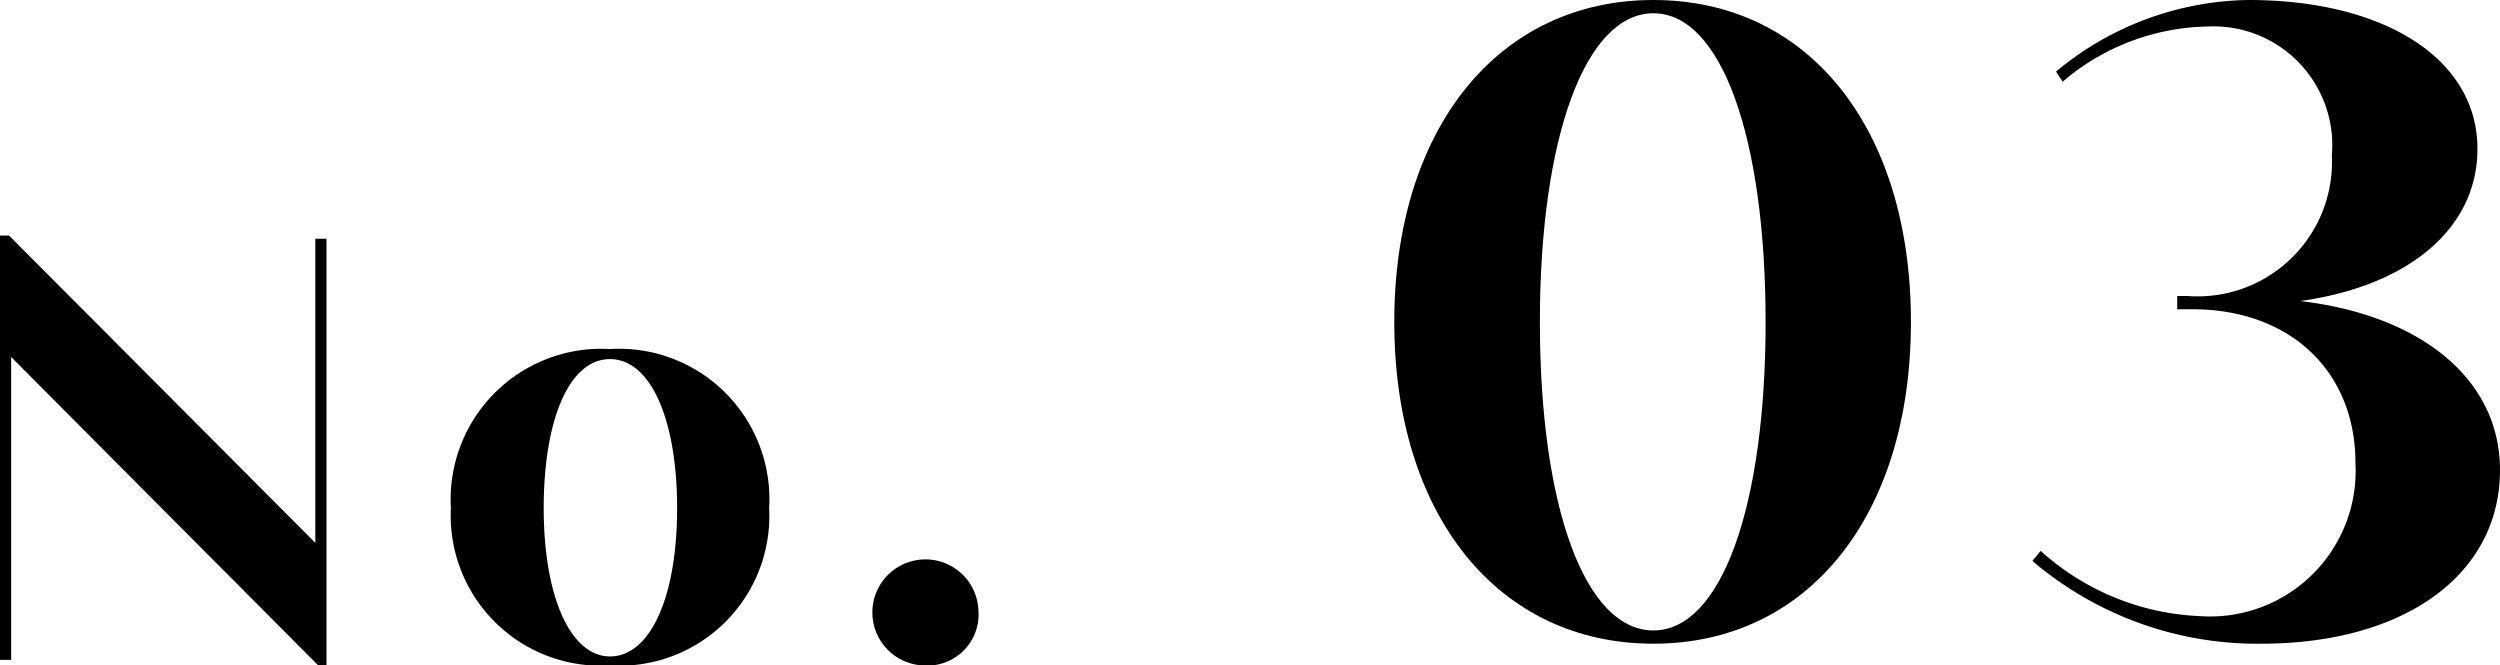<svg xmlns="http://www.w3.org/2000/svg" width="94.26" height="25.09" viewBox="0 0 94.26 25.09"><g id="レイヤー_2" data-name="レイヤー 2"><g id="レイヤー_1-2" data-name="レイヤー 1"><path d="M0,24.88v-16H.34L11.89,20.47V9h.42V25.09H12L.42,13.46V24.88Z"/><path d="M23,25.09a5.66,5.66,0,0,1-6-5.93,5.68,5.68,0,0,1,6-6,5.67,5.67,0,0,1,6,6A5.65,5.65,0,0,1,23,25.09Zm0-.34c1.52,0,2.53-2.24,2.53-5.59s-1-5.62-2.53-5.62S20.5,15.8,20.5,19.16,21.52,24.75,23,24.75Z"/><path d="M34.82,25.09A2,2,0,1,1,36.89,23,1.93,1.93,0,0,1,34.82,25.09Z"/><path d="M62.34,24.27c-5.86,0-9.77-4.85-9.77-12.13S56.48,0,62.34,0s9.71,4.85,9.71,12.14S68.18,24.27,62.34,24.27Zm0-.5c2.56,0,4.23-4.67,4.23-11.63S64.9.5,62.34.5s-4.28,4.67-4.28,11.64S59.76,23.77,62.34,23.77Z"/><path d="M94.26,17.72c0,3.94-3.59,6.55-9,6.55a13.07,13.07,0,0,1-8.63-3.12l.31-.38a9.54,9.54,0,0,0,6,2.46,5.49,5.49,0,0,0,5.87-5.77c0-3.46-2.46-5.8-6.15-5.8h-.57v-.5h.38a5.07,5.07,0,0,0,5.45-5.3A4.48,4.48,0,0,0,83.23,1a8.63,8.63,0,0,0-5.46,2.08l-.25-.38A11.56,11.56,0,0,1,84.77,0c5.17,0,8.64,2.24,8.64,5.61,0,3-2.59,5.17-6.68,5.74C91.3,11.89,94.26,14.31,94.26,17.72Z"/></g></g></svg>